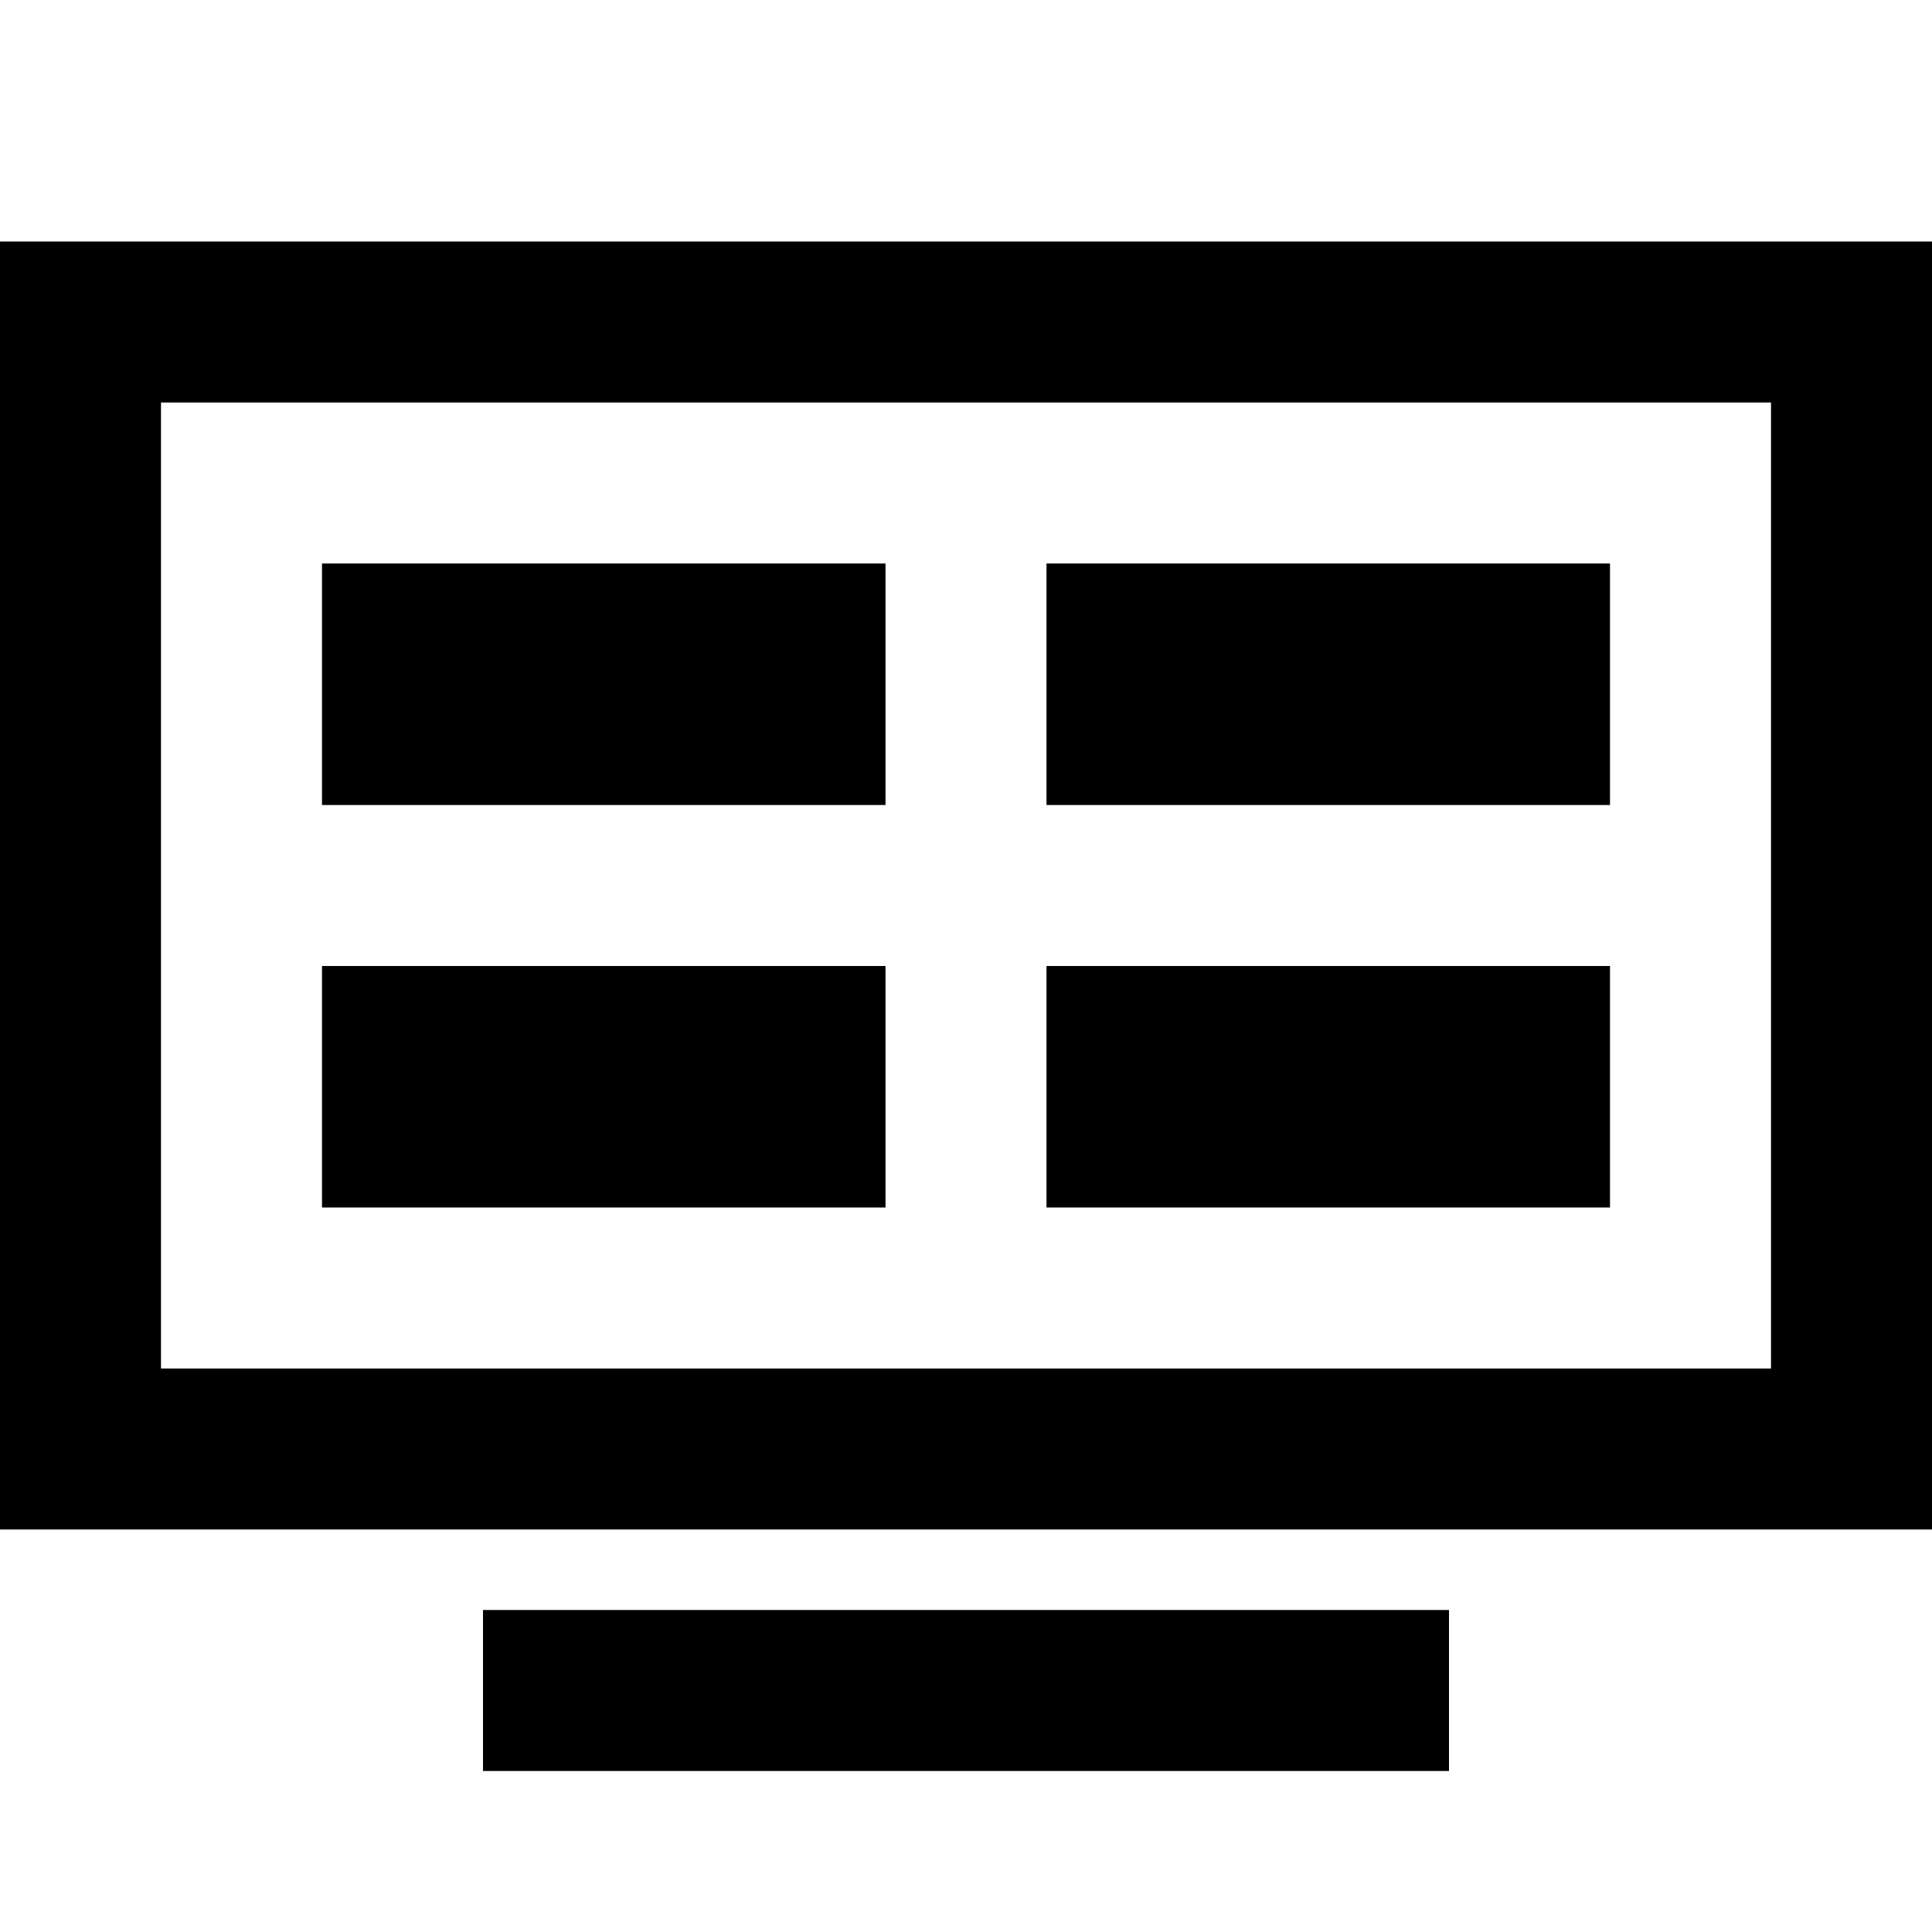 <?xml version="1.0" encoding="UTF-8"?> <svg xmlns="http://www.w3.org/2000/svg" fill="#000000" viewBox="0 0 24 24" width="72px" height="72px"><path d="M 0 3 L 0 19 L 24 19 L 24 3 Z M 2 5 L 22 5 L 22 17 L 2 17 Z M 4 7 L 4 10 L 11 10 L 11 7 Z M 13 7 L 13 10 L 20 10 L 20 7 Z M 4 12 L 4 15 L 11 15 L 11 12 Z M 13 12 L 13 15 L 20 15 L 20 12 Z M 6 20 L 6 22 L 18 22 L 18 20 Z"></path></svg> 